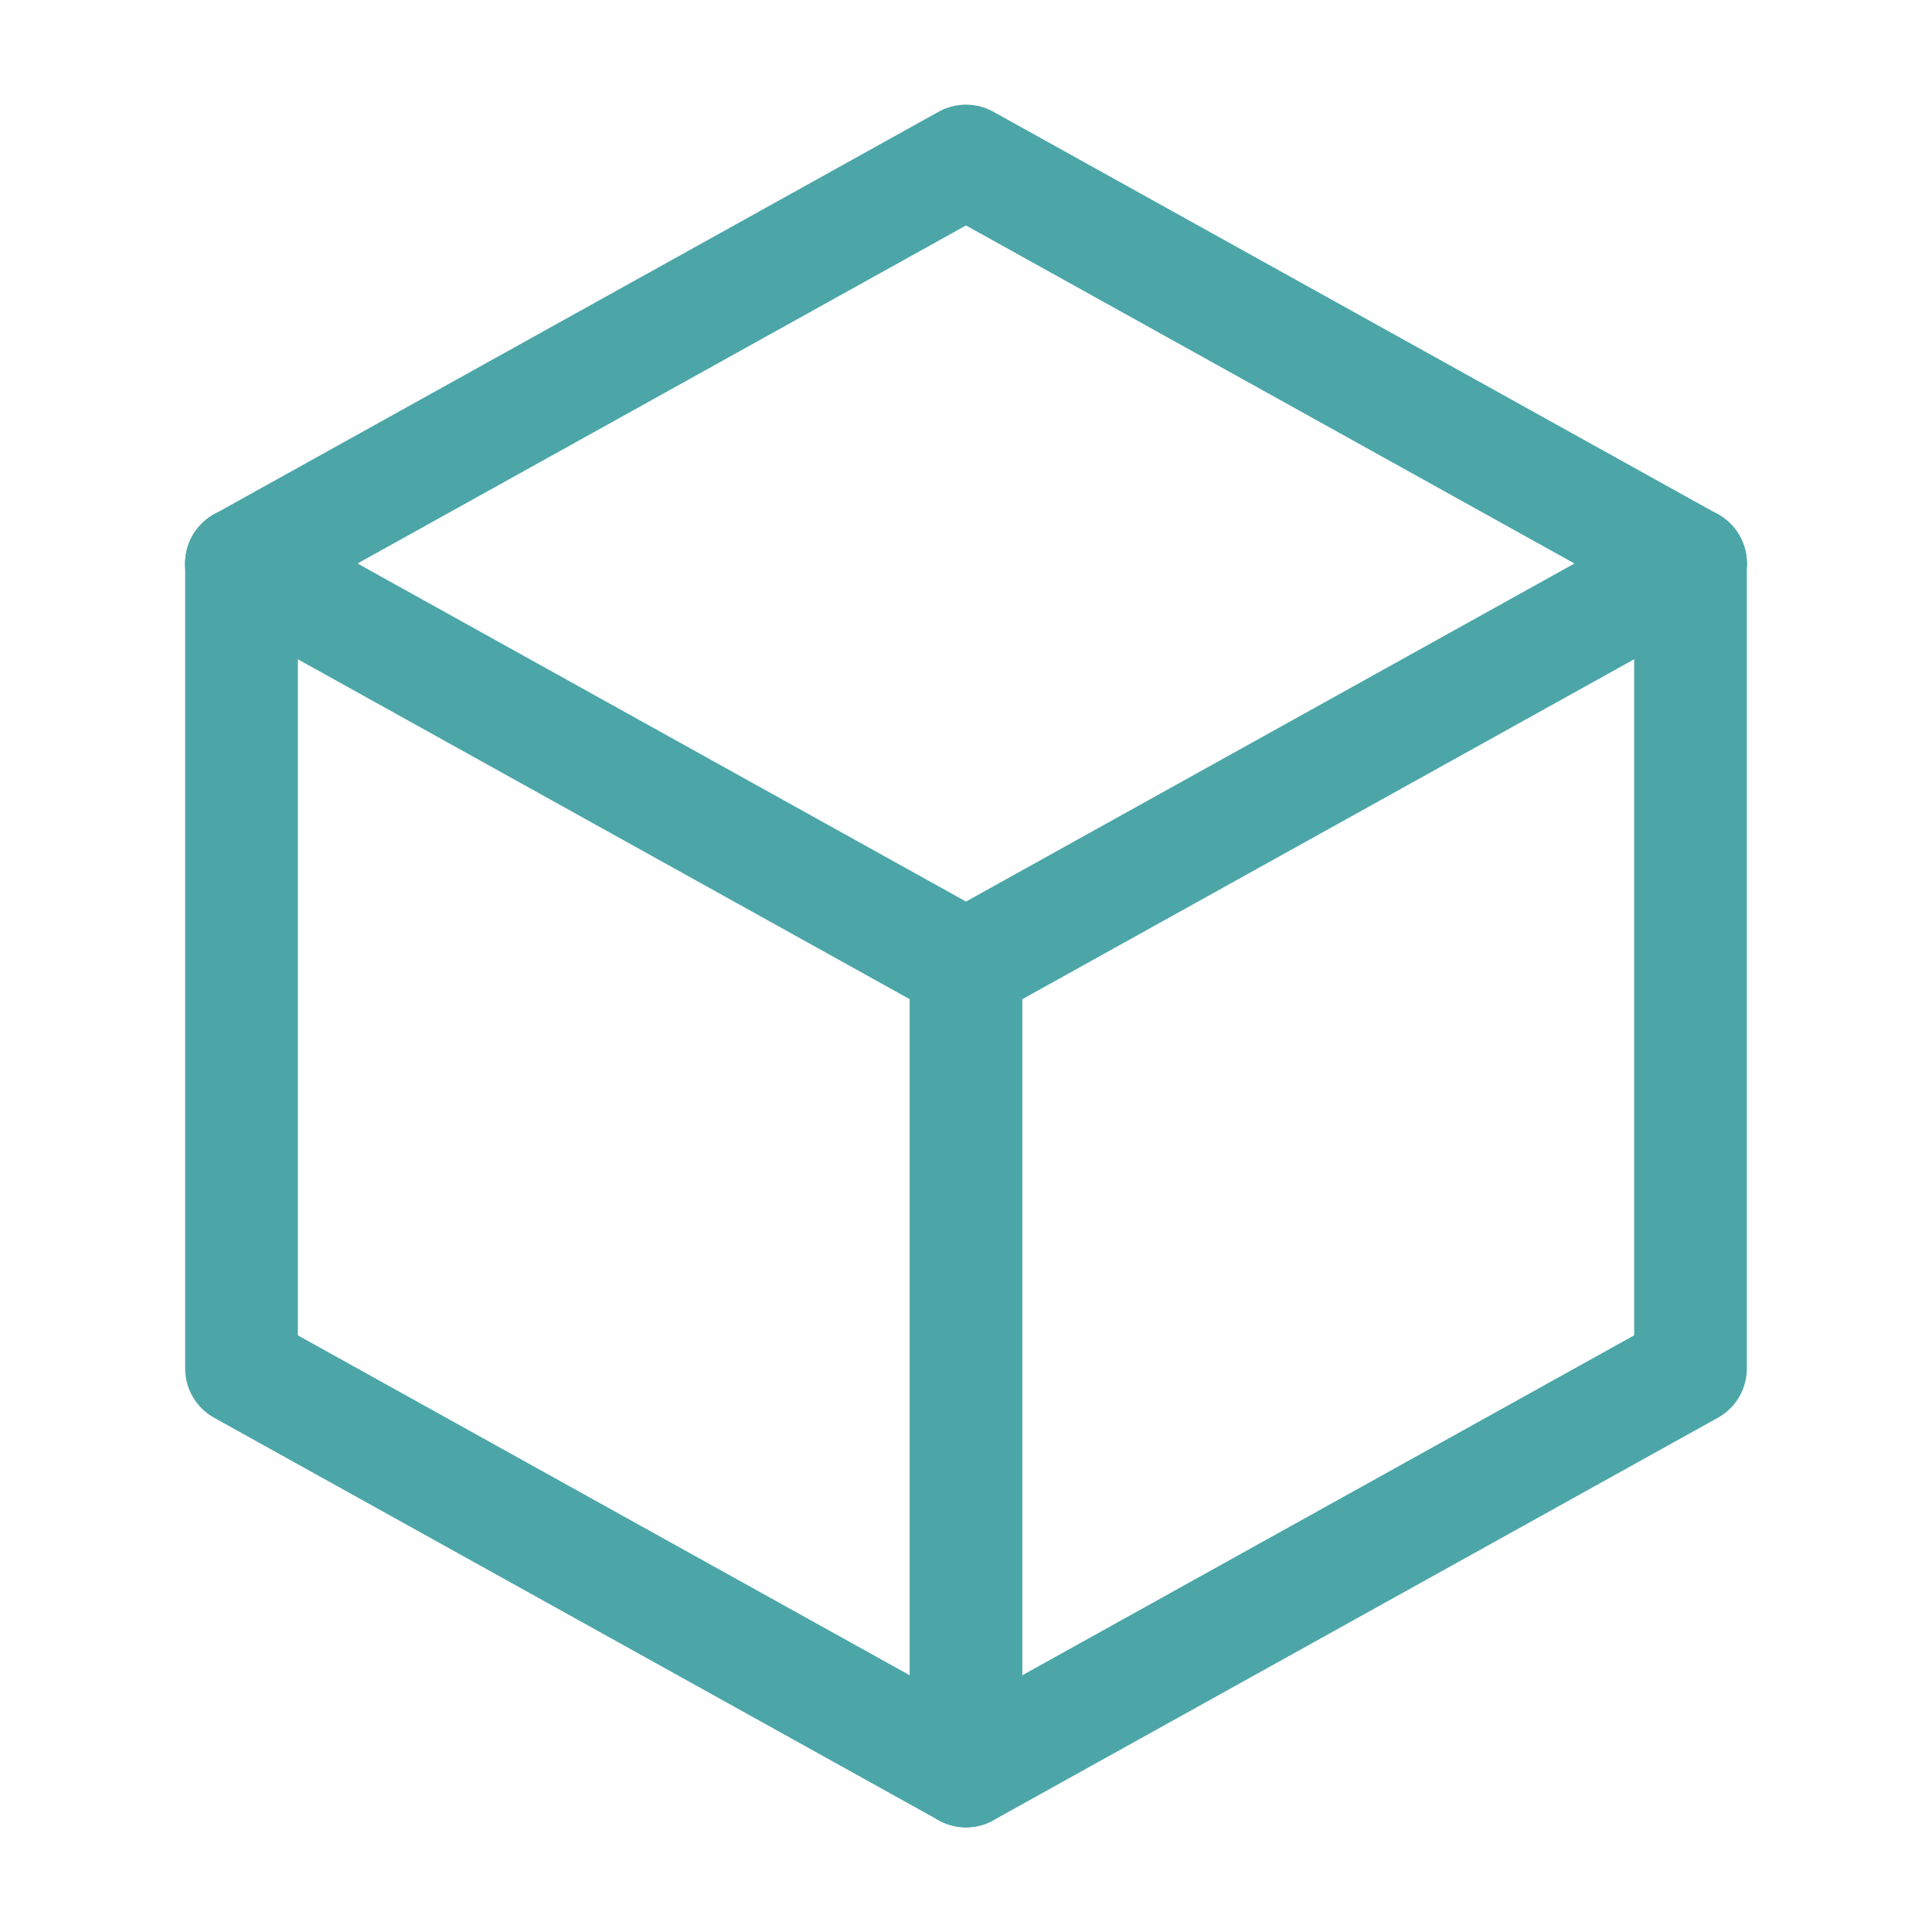 <svg width="180" height="180" viewBox="0 0 24 24" fill="none" xmlns="http://www.w3.org/2000/svg" stroke="#4CA6A8" stroke-width="1.4">
    <path d="M3 7l9 5 9-5" stroke-linecap="round" stroke-linejoin="round"></path>
    <path d="M3 7l9-5 9 5" stroke-linecap="round" stroke-linejoin="round"></path>
    <path d="M3 7v10l9 5 9-5V7" stroke-linecap="round" stroke-linejoin="round"></path>
    <path d="M12 12v10" stroke-linecap="round" stroke-linejoin="round"></path>
</svg>
